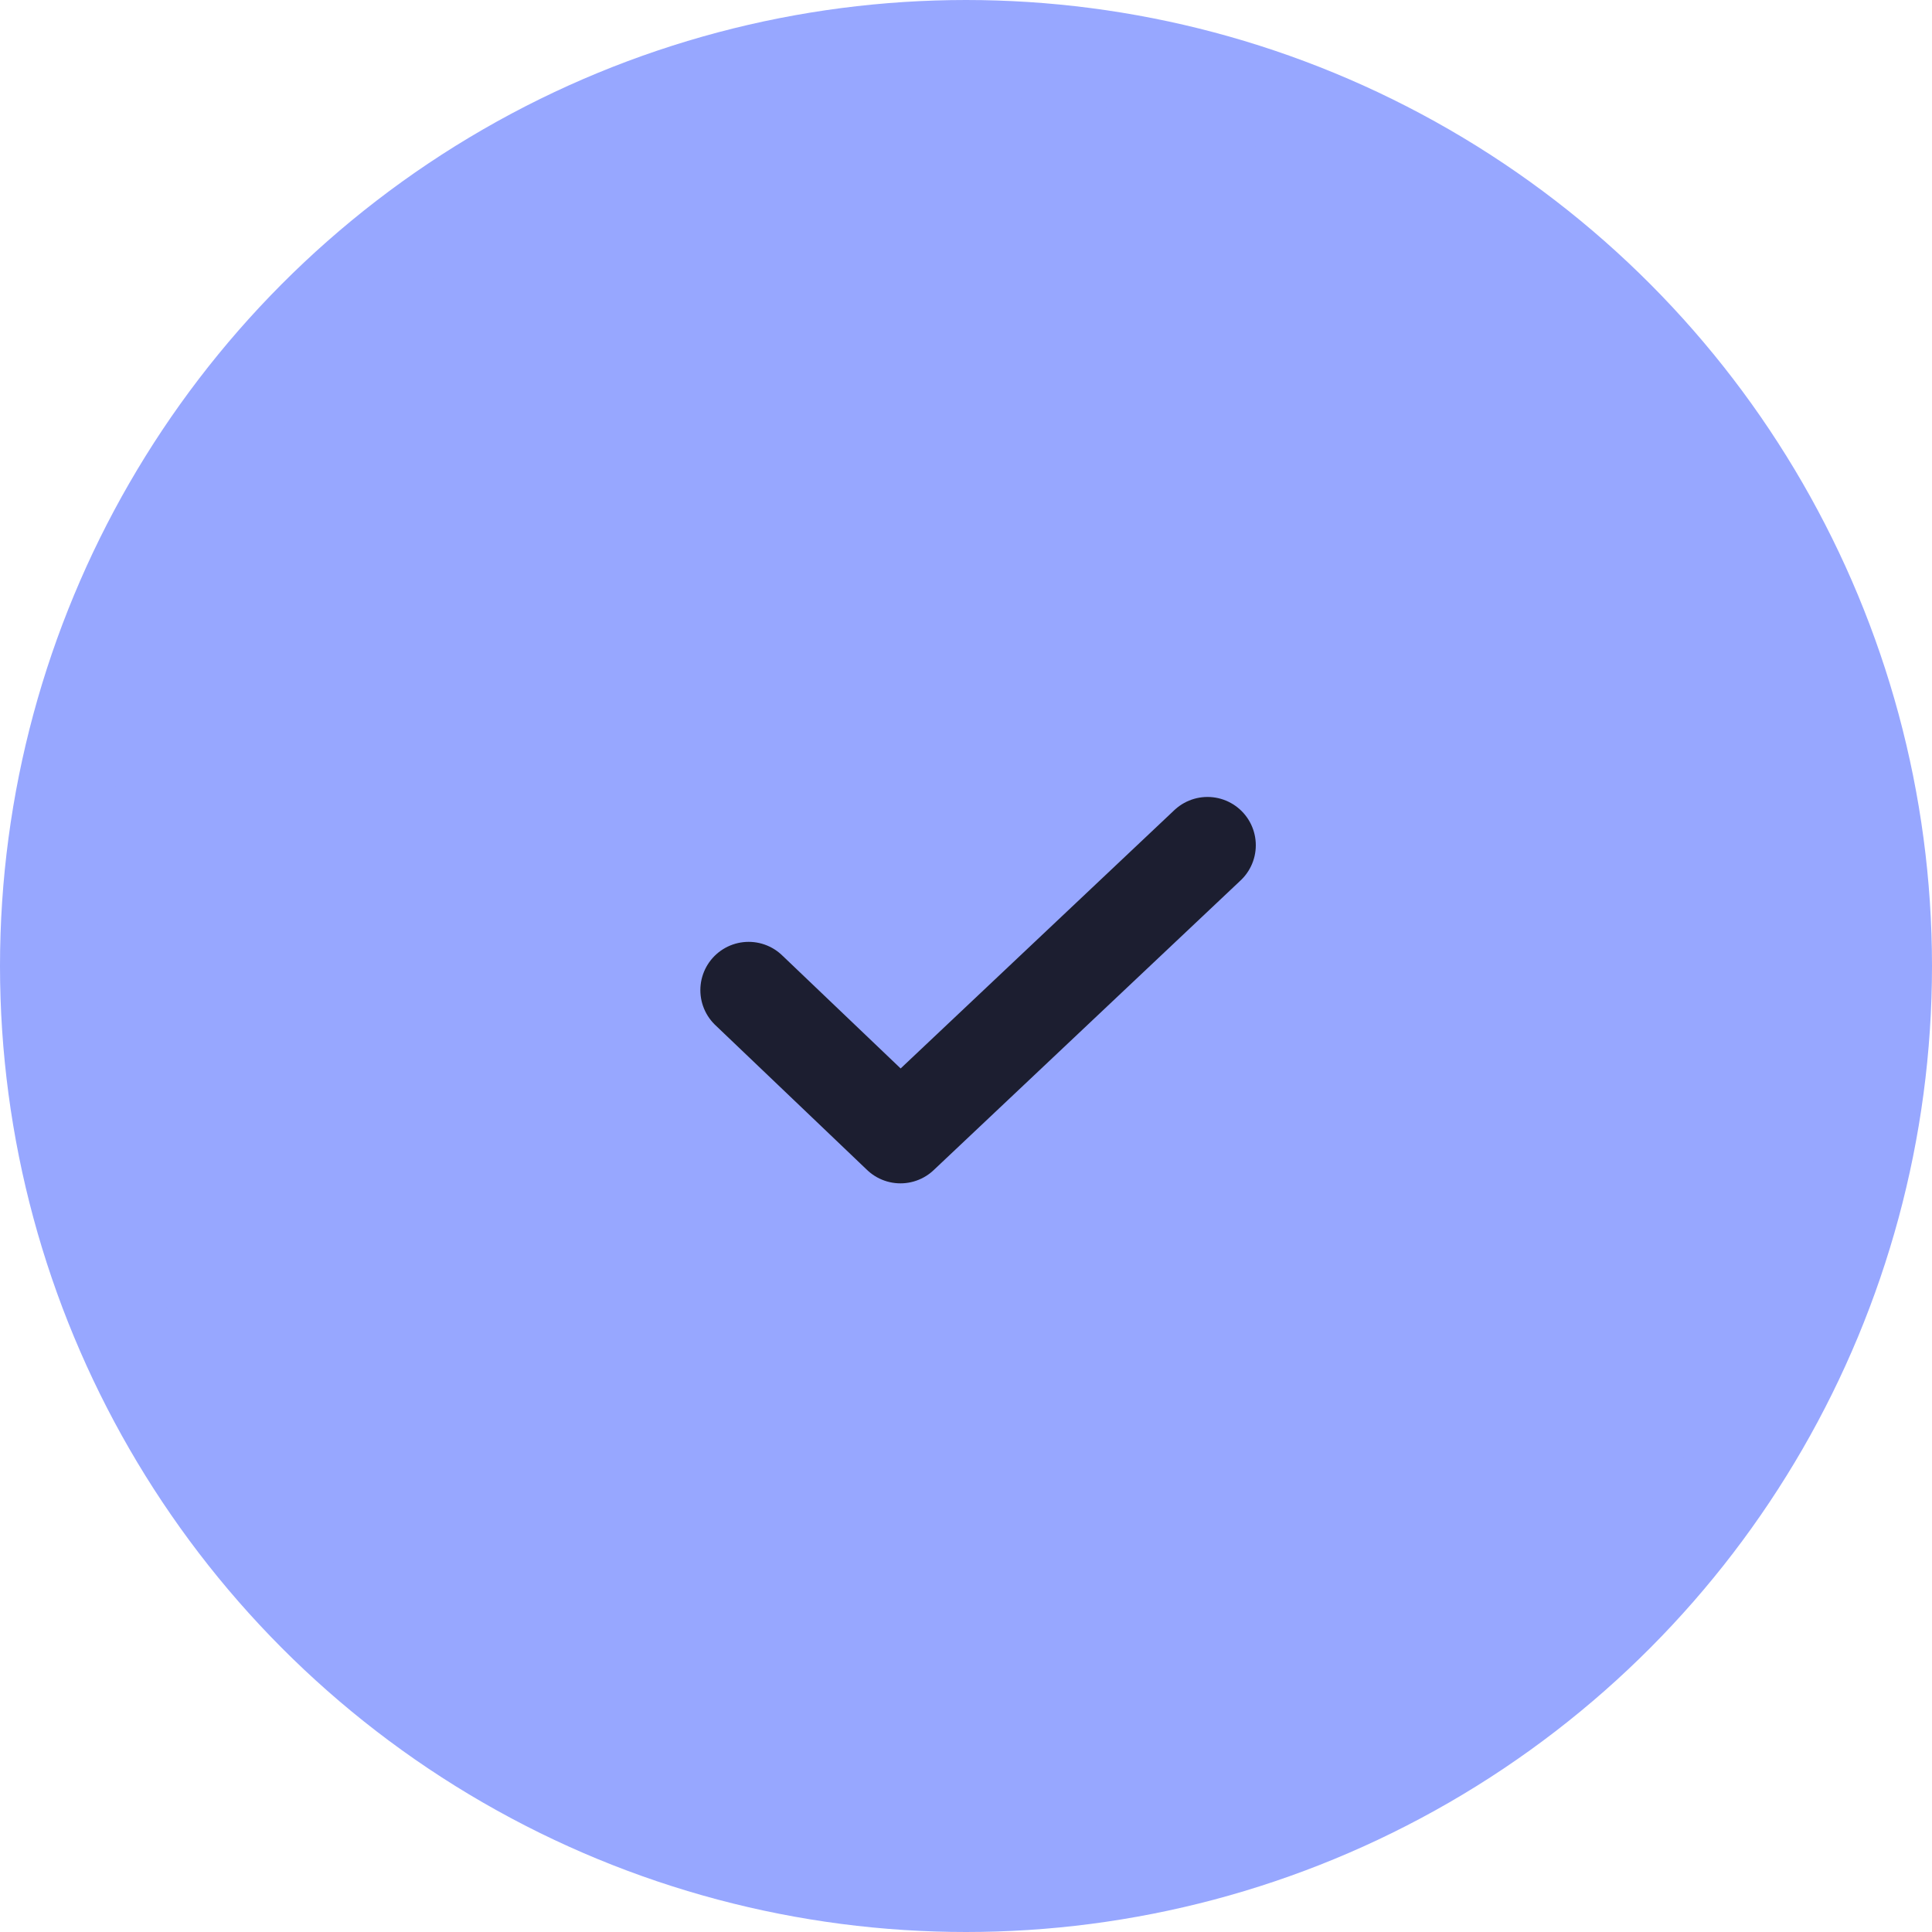 <svg width="40" height="40" viewBox="0 0 40 40" fill="none" xmlns="http://www.w3.org/2000/svg">
<circle cx="20" cy="20" r="19" fill="#97A7FF" stroke="#97A7FF" stroke-width="2"/>
<path fill-rule="evenodd" clip-rule="evenodd" d="M15.5 20.5L18.643 23.5L25 17.5" fill="#97A7FF"/>
<path d="M15.5 20.5L18.643 23.5L25 17.5" stroke="#1C1E30" stroke-width="2" stroke-linecap="round" stroke-linejoin="round"/>
</svg>
